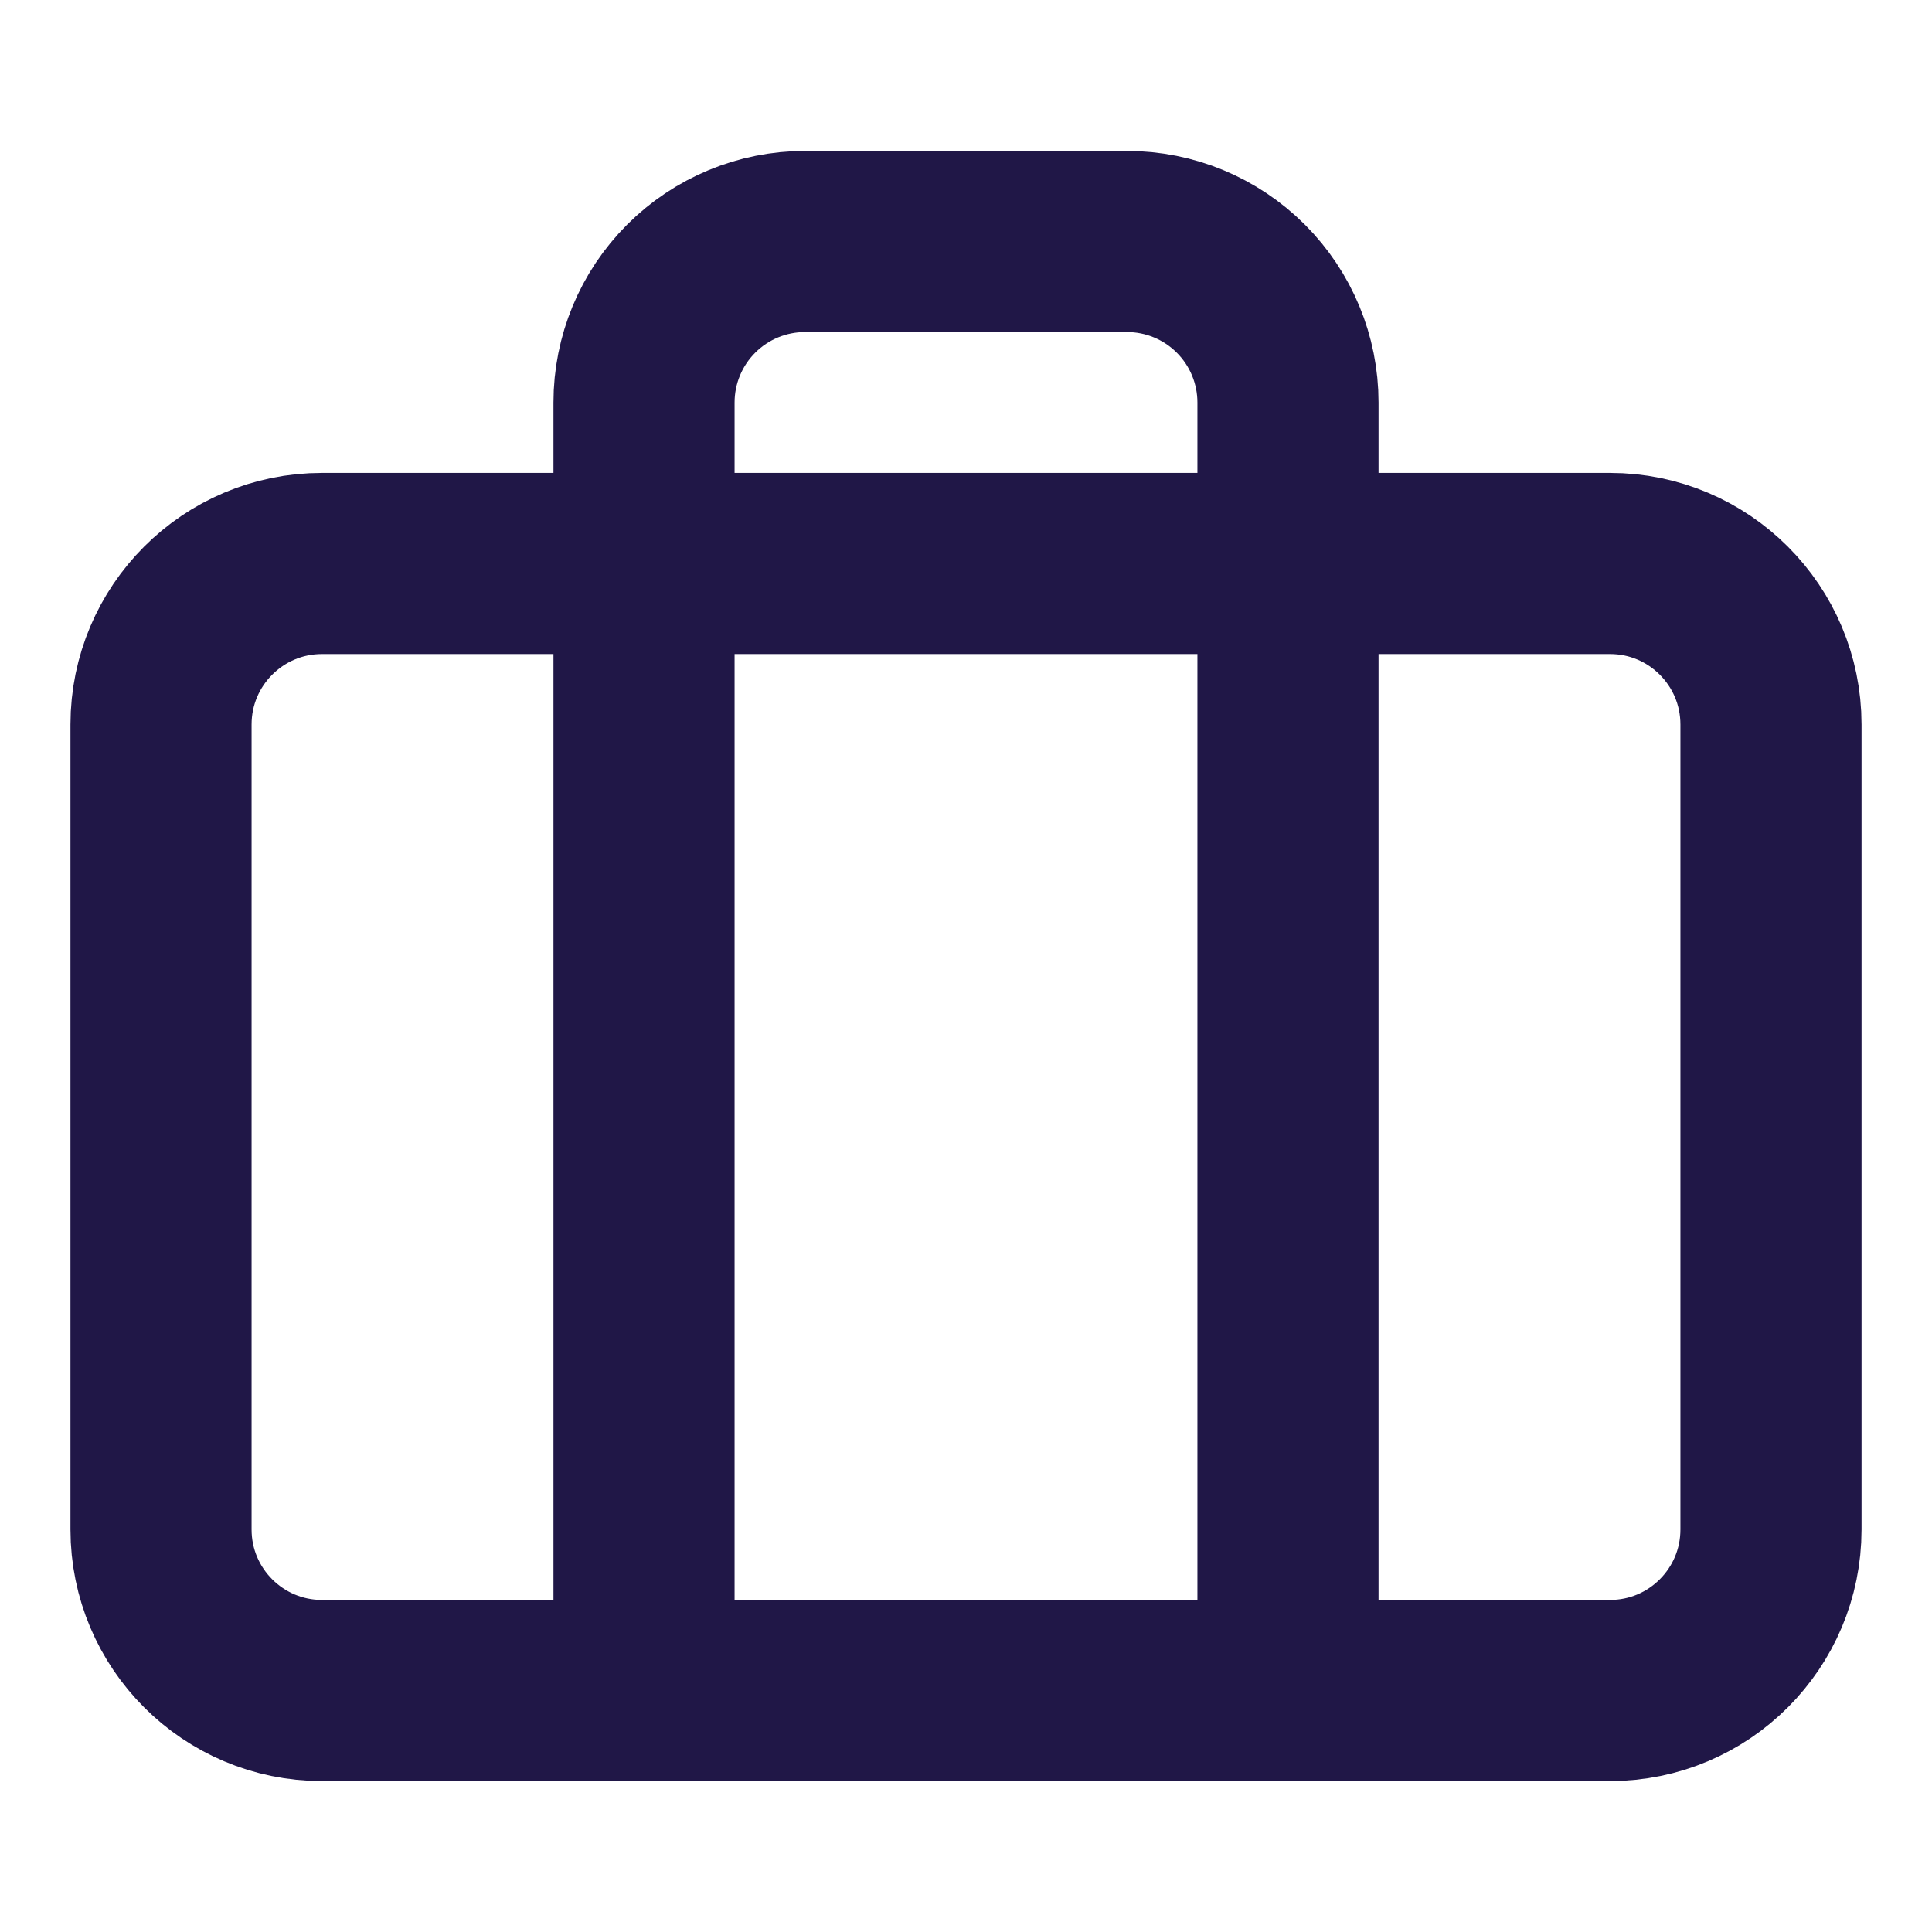 <?xml version="1.0" encoding="UTF-8"?>
<svg xmlns="http://www.w3.org/2000/svg" width="32" height="32" viewBox="0 0 32 32" fill="none">
  <path d="M26.667 9.333H5.333C3.861 9.333 2.667 10.527 2.667 12V25.333C2.667 26.806 3.861 28 5.333 28H26.667C28.139 28 29.333 26.806 29.333 25.333V12C29.333 10.527 28.139 9.333 26.667 9.333Z" stroke="#201747" stroke-width="3" stroke-linecap="square" stroke-linejoin="round"></path>
  <path d="M21.333 28V6.667C21.333 5.959 21.052 5.281 20.552 4.781C20.052 4.281 19.374 4 18.667 4H13.333C12.626 4 11.948 4.281 11.448 4.781C10.948 5.281 10.667 5.959 10.667 6.667V28" stroke="#201747" stroke-width="3" stroke-linecap="square" stroke-linejoin="round"></path>
</svg>
